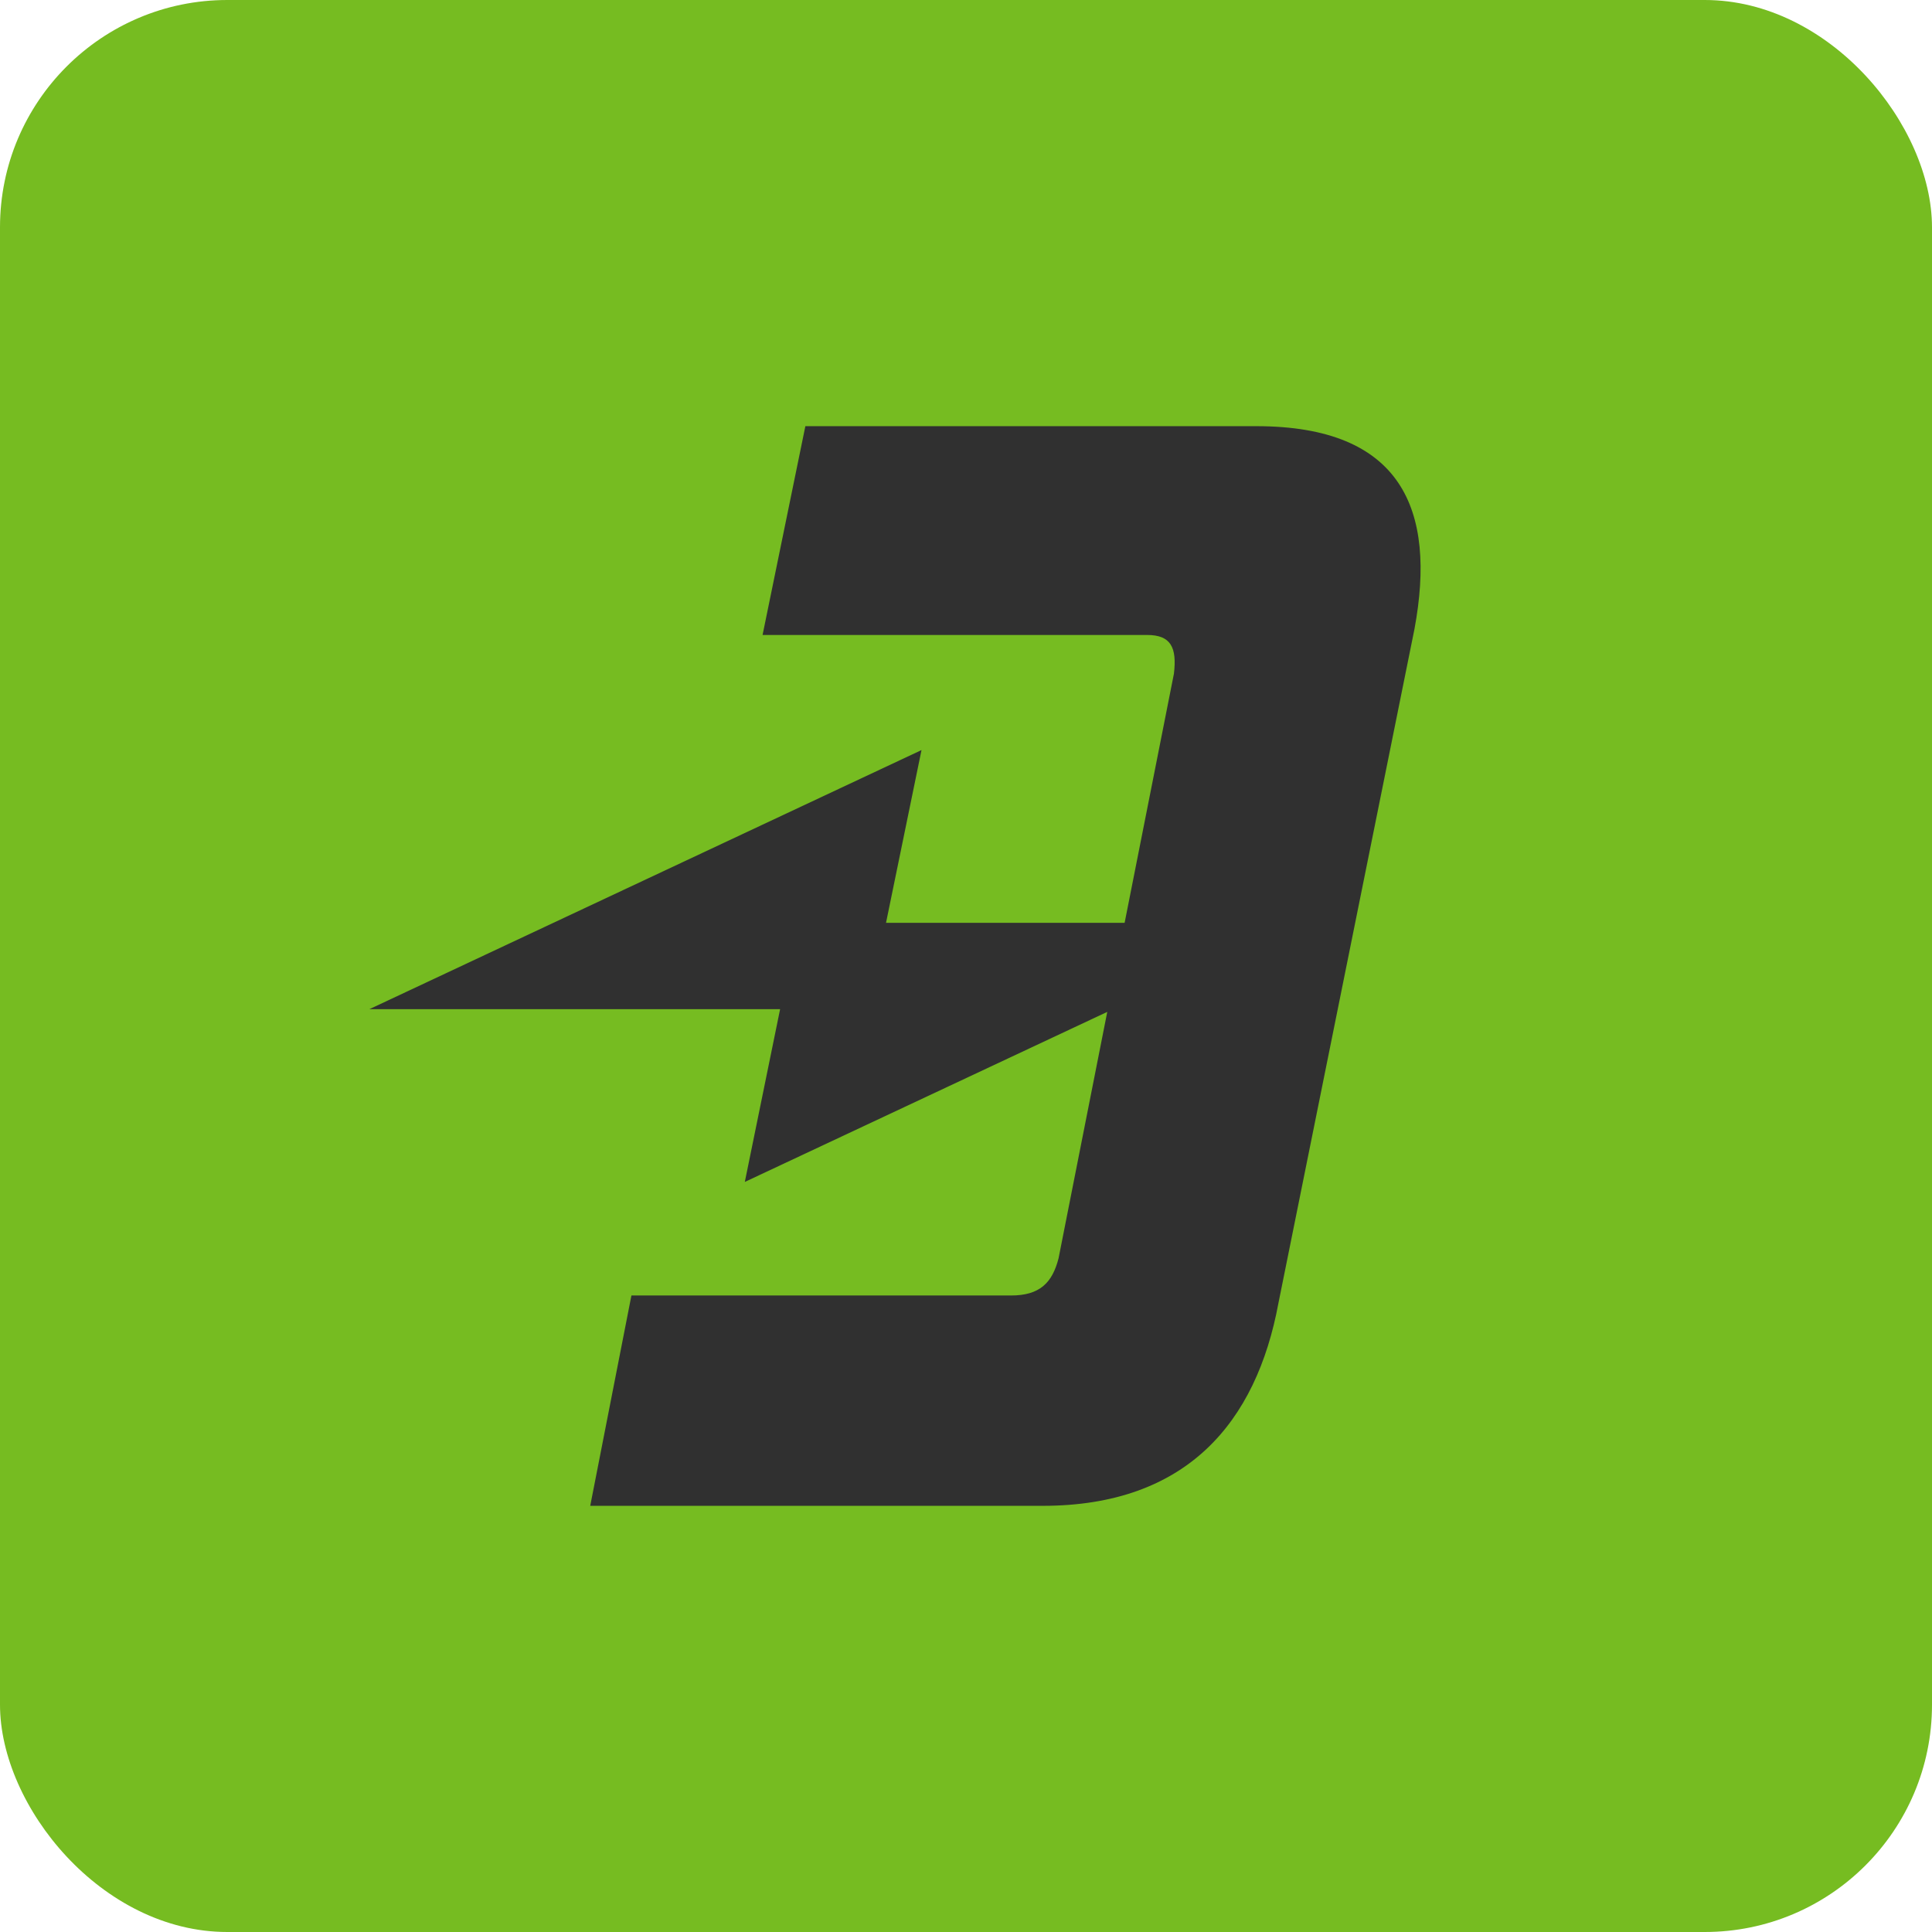 <?xml version="1.0" encoding="UTF-8"?> <svg xmlns="http://www.w3.org/2000/svg" width="68" height="68" viewBox="0 0 68 68" fill="none"> <rect width="68" height="68" rx="8" fill="#76BC21"></rect> <path d="M44.219 15H28.346L26.84 22.349H40.374C41.207 22.349 41.429 22.783 41.318 23.713L39.583 32.48H31.185L32.434 26.4L13 35.52H27.457L26.215 41.6L38.972 35.615L37.258 44.287C37.036 45.156 36.591 45.597 35.585 45.597H22.224L20.774 53H36.702C41.769 53 44.219 50.062 44.996 45.868L49.786 22.132C50.563 17.938 49.341 15 44.219 15Z" fill="#303030"></path> </svg> 